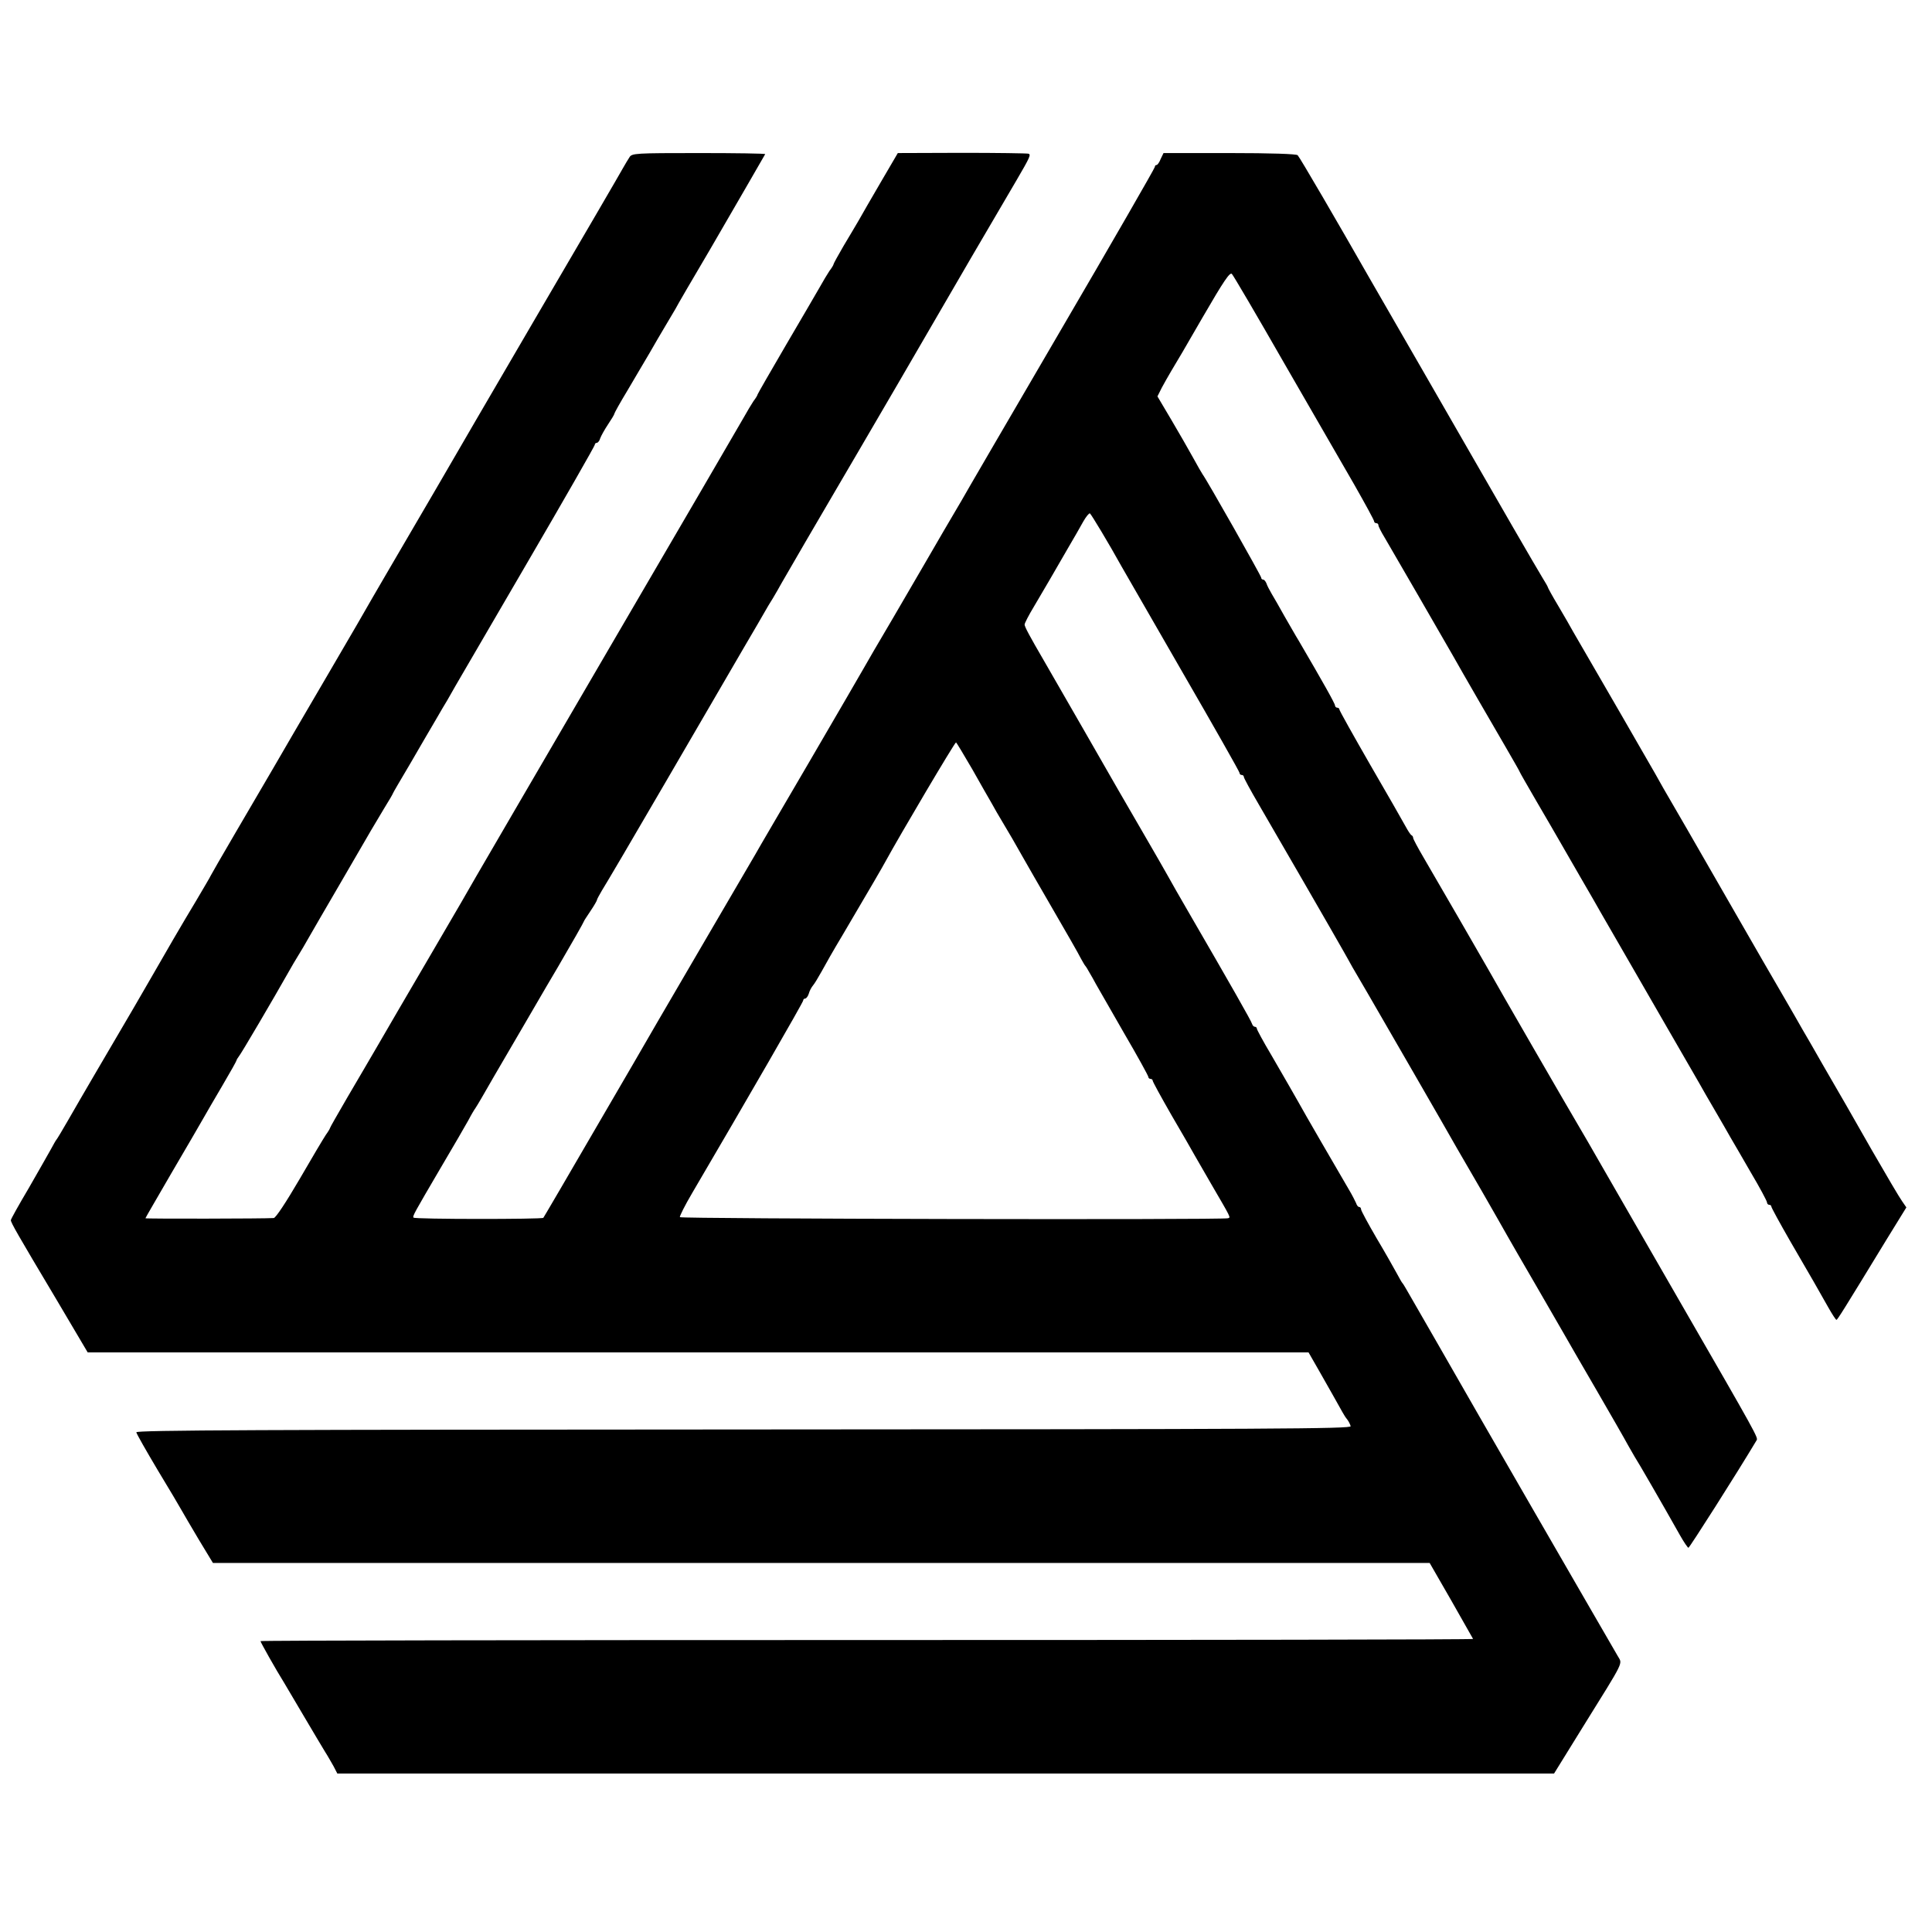 <?xml version="1.0" standalone="no"?>
<!DOCTYPE svg PUBLIC "-//W3C//DTD SVG 20010904//EN"
 "http://www.w3.org/TR/2001/REC-SVG-20010904/DTD/svg10.dtd">
<svg version="1.0" xmlns="http://www.w3.org/2000/svg"
 width="890pt" height="890pt" viewBox="0 0 890 890"
 preserveAspectRatio="xMidYMid meet">
<g transform="translate(0,890) scale(0.1,-0.1)"
fill="#000000" stroke="none">
<path d="M2900 8176 c-7 -10 -20 -33 -30 -50 -9 -17 -189 -326 -400 -686 -210
-360 -393 -673 -405 -695 -13 -23 -92 -158 -175 -300 -84 -143 -162 -278 -175
-300 -12 -22 -107 -186 -212 -365 -105 -179 -215 -368 -245 -420 -30 -52 -108
-184 -172 -294 -64 -109 -116 -200 -116 -201 0 -2 -31 -54 -68 -117 -61 -101
-143 -242 -211 -361 -22 -39 -93 -161 -261 -447 -37 -63 -89 -153 -116 -200
-27 -47 -51 -87 -54 -90 -3 -3 -14 -23 -26 -45 -12 -22 -58 -102 -102 -179
-45 -76 -82 -142 -82 -147 0 -11 32 -67 205 -357 l149 -252 2812 0 2812 0 47
-82 c57 -100 94 -166 109 -193 6 -11 16 -27 23 -35 6 -8 13 -22 15 -30 3 -12
-352 -14 -2797 -15 -2212 -1 -2799 -3 -2797 -13 1 -7 46 -86 99 -175 54 -89
103 -172 110 -185 7 -13 42 -72 78 -133 l66 -109 2803 0 2802 0 99 -172 c54
-95 99 -175 101 -178 1 -3 -1255 -5 -2792 -5 -1537 0 -2794 -2 -2794 -5 0 -5
72 -133 109 -192 9 -15 50 -84 91 -154 41 -70 85 -143 97 -163 13 -20 30 -51
40 -68 l17 -33 2802 0 2803 0 133 215 c197 317 182 287 160 327 -41 70 -178
308 -392 678 -122 212 -232 403 -245 425 -22 39 -161 281 -195 340 -15 26 -93
162 -141 245 -8 14 -16 27 -19 30 -3 3 -14 23 -26 45 -12 22 -53 95 -93 162
-39 67 -71 126 -71 132 0 6 -4 11 -9 11 -5 0 -11 8 -14 18 -4 9 -18 37 -33 62
-44 75 -217 373 -231 400 -25 44 -58 102 -126 219 -37 62 -67 118 -67 122 0 5
-4 9 -9 9 -5 0 -11 6 -13 13 -2 11 -103 188 -288 507 -52 90 -82 142 -100 175
-12 22 -64 112 -115 200 -51 88 -102 176 -113 195 -20 36 -311 541 -342 595
-67 115 -90 158 -90 168 0 6 19 43 42 81 23 39 56 96 74 126 17 30 54 93 81
140 28 47 60 104 73 127 13 23 27 40 31 38 6 -4 88 -140 146 -245 11 -19 138
-239 281 -488 144 -249 262 -457 262 -462 0 -6 5 -10 10 -10 6 0 10 -4 10 -9
0 -5 31 -62 69 -127 81 -139 352 -608 389 -674 14 -25 33 -58 42 -75 10 -16
42 -73 73 -125 54 -93 371 -642 409 -710 11 -19 63 -109 116 -200 52 -91 105
-183 117 -205 12 -22 71 -123 130 -225 59 -102 117 -203 130 -225 12 -22 79
-137 148 -256 69 -119 135 -234 146 -255 12 -21 26 -46 31 -54 13 -19 132
-225 209 -362 18 -32 36 -58 39 -58 5 0 222 341 314 495 8 12 5 18 -351 635
-144 250 -305 529 -357 620 -52 91 -99 172 -104 180 -54 91 -384 662 -422 731
-32 56 -235 408 -299 517 -27 46 -49 87 -49 92 0 5 -3 10 -7 12 -5 2 -17 21
-29 43 -12 22 -85 150 -163 284 -77 134 -141 248 -141 253 0 4 -4 8 -10 8 -5
0 -10 5 -10 10 0 9 -54 105 -168 300 -12 19 -40 69 -64 110 -23 41 -50 89 -60
105 -10 17 -21 38 -24 48 -4 9 -10 17 -15 17 -5 0 -9 4 -9 9 0 8 -252 453
-270 476 -4 6 -24 40 -44 77 -20 36 -65 115 -100 174 l-64 108 20 40 c12 22
31 56 43 76 12 19 78 131 145 248 98 169 126 210 135 200 7 -7 116 -193 242
-413 127 -220 272 -471 322 -558 50 -88 91 -163 91 -168 0 -5 5 -9 10 -9 6 0
10 -4 10 -10 0 -5 13 -31 29 -57 28 -47 275 -475 314 -543 42 -75 184 -320
244 -423 34 -59 63 -109 63 -111 0 -2 35 -63 78 -137 43 -74 90 -154 104 -179
14 -25 58 -101 98 -170 40 -69 83 -143 95 -165 13 -22 80 -139 150 -260 70
-121 136 -236 147 -255 11 -19 46 -80 78 -135 32 -55 67 -116 78 -135 10 -19
43 -75 72 -125 29 -49 61 -106 72 -125 11 -19 54 -92 94 -162 41 -69 74 -131
74 -137 0 -6 5 -11 10 -11 6 0 10 -4 10 -8 0 -5 39 -76 86 -158 101 -173 132
-228 176 -306 18 -32 35 -58 38 -58 5 1 32 44 232 372 l90 146 -20 29 c-11 15
-73 120 -138 233 -128 225 -121 212 -224 390 -39 69 -82 143 -95 165 -12 22
-54 94 -92 160 -39 66 -132 228 -208 360 -76 132 -179 312 -230 400 -51 88
-102 176 -113 195 -10 19 -54 96 -97 170 -43 74 -86 149 -95 165 -10 17 -59
102 -110 190 -51 88 -102 176 -113 195 -10 19 -41 72 -68 118 -27 45 -49 85
-49 88 0 2 -11 21 -24 42 -19 30 -241 414 -314 542 -11 19 -119 207 -240 417
-122 211 -232 402 -245 425 -142 249 -319 553 -329 563 -5 6 -124 10 -314 10
l-304 0 -13 -27 c-6 -16 -15 -28 -19 -28 -5 0 -8 -4 -8 -9 0 -5 -196 -346
-437 -758 -240 -411 -444 -761 -453 -778 -10 -16 -47 -81 -84 -143 -36 -62
-77 -132 -90 -155 -13 -23 -77 -132 -141 -242 -65 -110 -128 -218 -140 -240
-12 -22 -125 -215 -250 -430 -125 -214 -236 -403 -245 -420 -9 -16 -111 -190
-225 -385 -114 -195 -216 -370 -227 -389 -11 -19 -60 -104 -110 -190 -353
-607 -412 -707 -415 -711 -6 -7 -594 -7 -598 1 -5 7 2 19 125 229 57 96 114
195 128 220 13 25 28 50 32 55 4 6 17 27 29 48 33 58 50 87 196 337 75 129
145 249 155 265 62 106 120 208 120 211 0 2 14 23 30 47 17 25 30 48 30 51 0
4 11 23 23 44 13 20 145 244 292 497 147 253 309 530 358 615 50 85 96 164
102 175 6 11 22 38 36 60 13 22 31 53 39 68 15 27 192 331 275 472 23 39 60
102 82 140 158 271 227 388 303 520 129 223 300 516 423 725 62 106 67 118 55
122 -7 2 -145 4 -307 4 l-295 -1 -79 -135 c-43 -74 -89 -153 -101 -175 -13
-22 -44 -75 -70 -118 -25 -43 -46 -81 -46 -84 0 -3 -8 -17 -19 -31 -10 -15
-29 -47 -43 -72 -14 -25 -85 -146 -157 -269 -72 -123 -131 -226 -131 -228 0
-3 -8 -17 -19 -31 -10 -15 -29 -47 -43 -72 -14 -25 -292 -502 -618 -1060 -326
-558 -602 -1033 -615 -1055 -12 -22 -107 -186 -212 -365 -105 -179 -215 -368
-245 -420 -30 -52 -92 -157 -137 -234 -44 -76 -81 -140 -81 -143 0 -2 -8 -16
-19 -31 -10 -15 -65 -107 -121 -204 -62 -106 -110 -179 -119 -179 -37 -3 -591
-4 -591 -1 0 2 55 96 121 210 67 114 132 226 145 249 13 23 53 92 89 153 36
61 65 113 65 116 0 3 5 10 10 17 10 11 162 270 228 387 14 25 35 61 47 80 12
19 33 55 47 80 14 25 81 140 148 255 67 116 130 224 140 241 10 17 37 62 59
99 23 37 41 68 41 70 0 2 37 65 82 141 44 77 97 166 116 199 19 33 43 74 53
90 10 17 26 46 37 65 11 19 160 275 331 568 171 293 311 538 311 543 0 5 4 9
9 9 5 0 13 9 16 21 4 11 20 40 36 64 16 24 29 45 29 49 0 3 27 52 61 108 34
57 79 135 102 173 22 39 54 93 70 120 17 28 38 64 48 81 9 18 81 141 160 275
114 197 238 410 254 439 2 3 -136 5 -305 5 -292 0 -309 -1 -320 -19z m1578
-2818 c38 -68 79 -139 90 -158 10 -19 34 -60 52 -90 33 -55 51 -86 91 -157 12
-21 73 -128 137 -238 64 -110 123 -213 131 -230 9 -16 18 -32 21 -35 3 -3 11
-16 18 -29 8 -13 22 -38 31 -55 10 -17 68 -118 129 -225 62 -106 112 -197 112
-202 0 -5 5 -9 10 -9 6 0 10 -4 10 -8 0 -5 39 -76 86 -158 48 -82 97 -167 109
-189 13 -22 46 -80 75 -130 92 -158 90 -153 77 -157 -24 -8 -2522 -3 -2525 5
-2 4 23 54 56 110 257 438 512 880 512 888 0 5 4 9 9 9 5 0 13 10 17 23 3 12
12 29 19 37 7 8 25 38 40 65 15 28 57 102 95 165 132 224 185 315 200 343 65
119 318 547 324 547 2 0 35 -55 74 -122z"/>
</g>
</svg>
